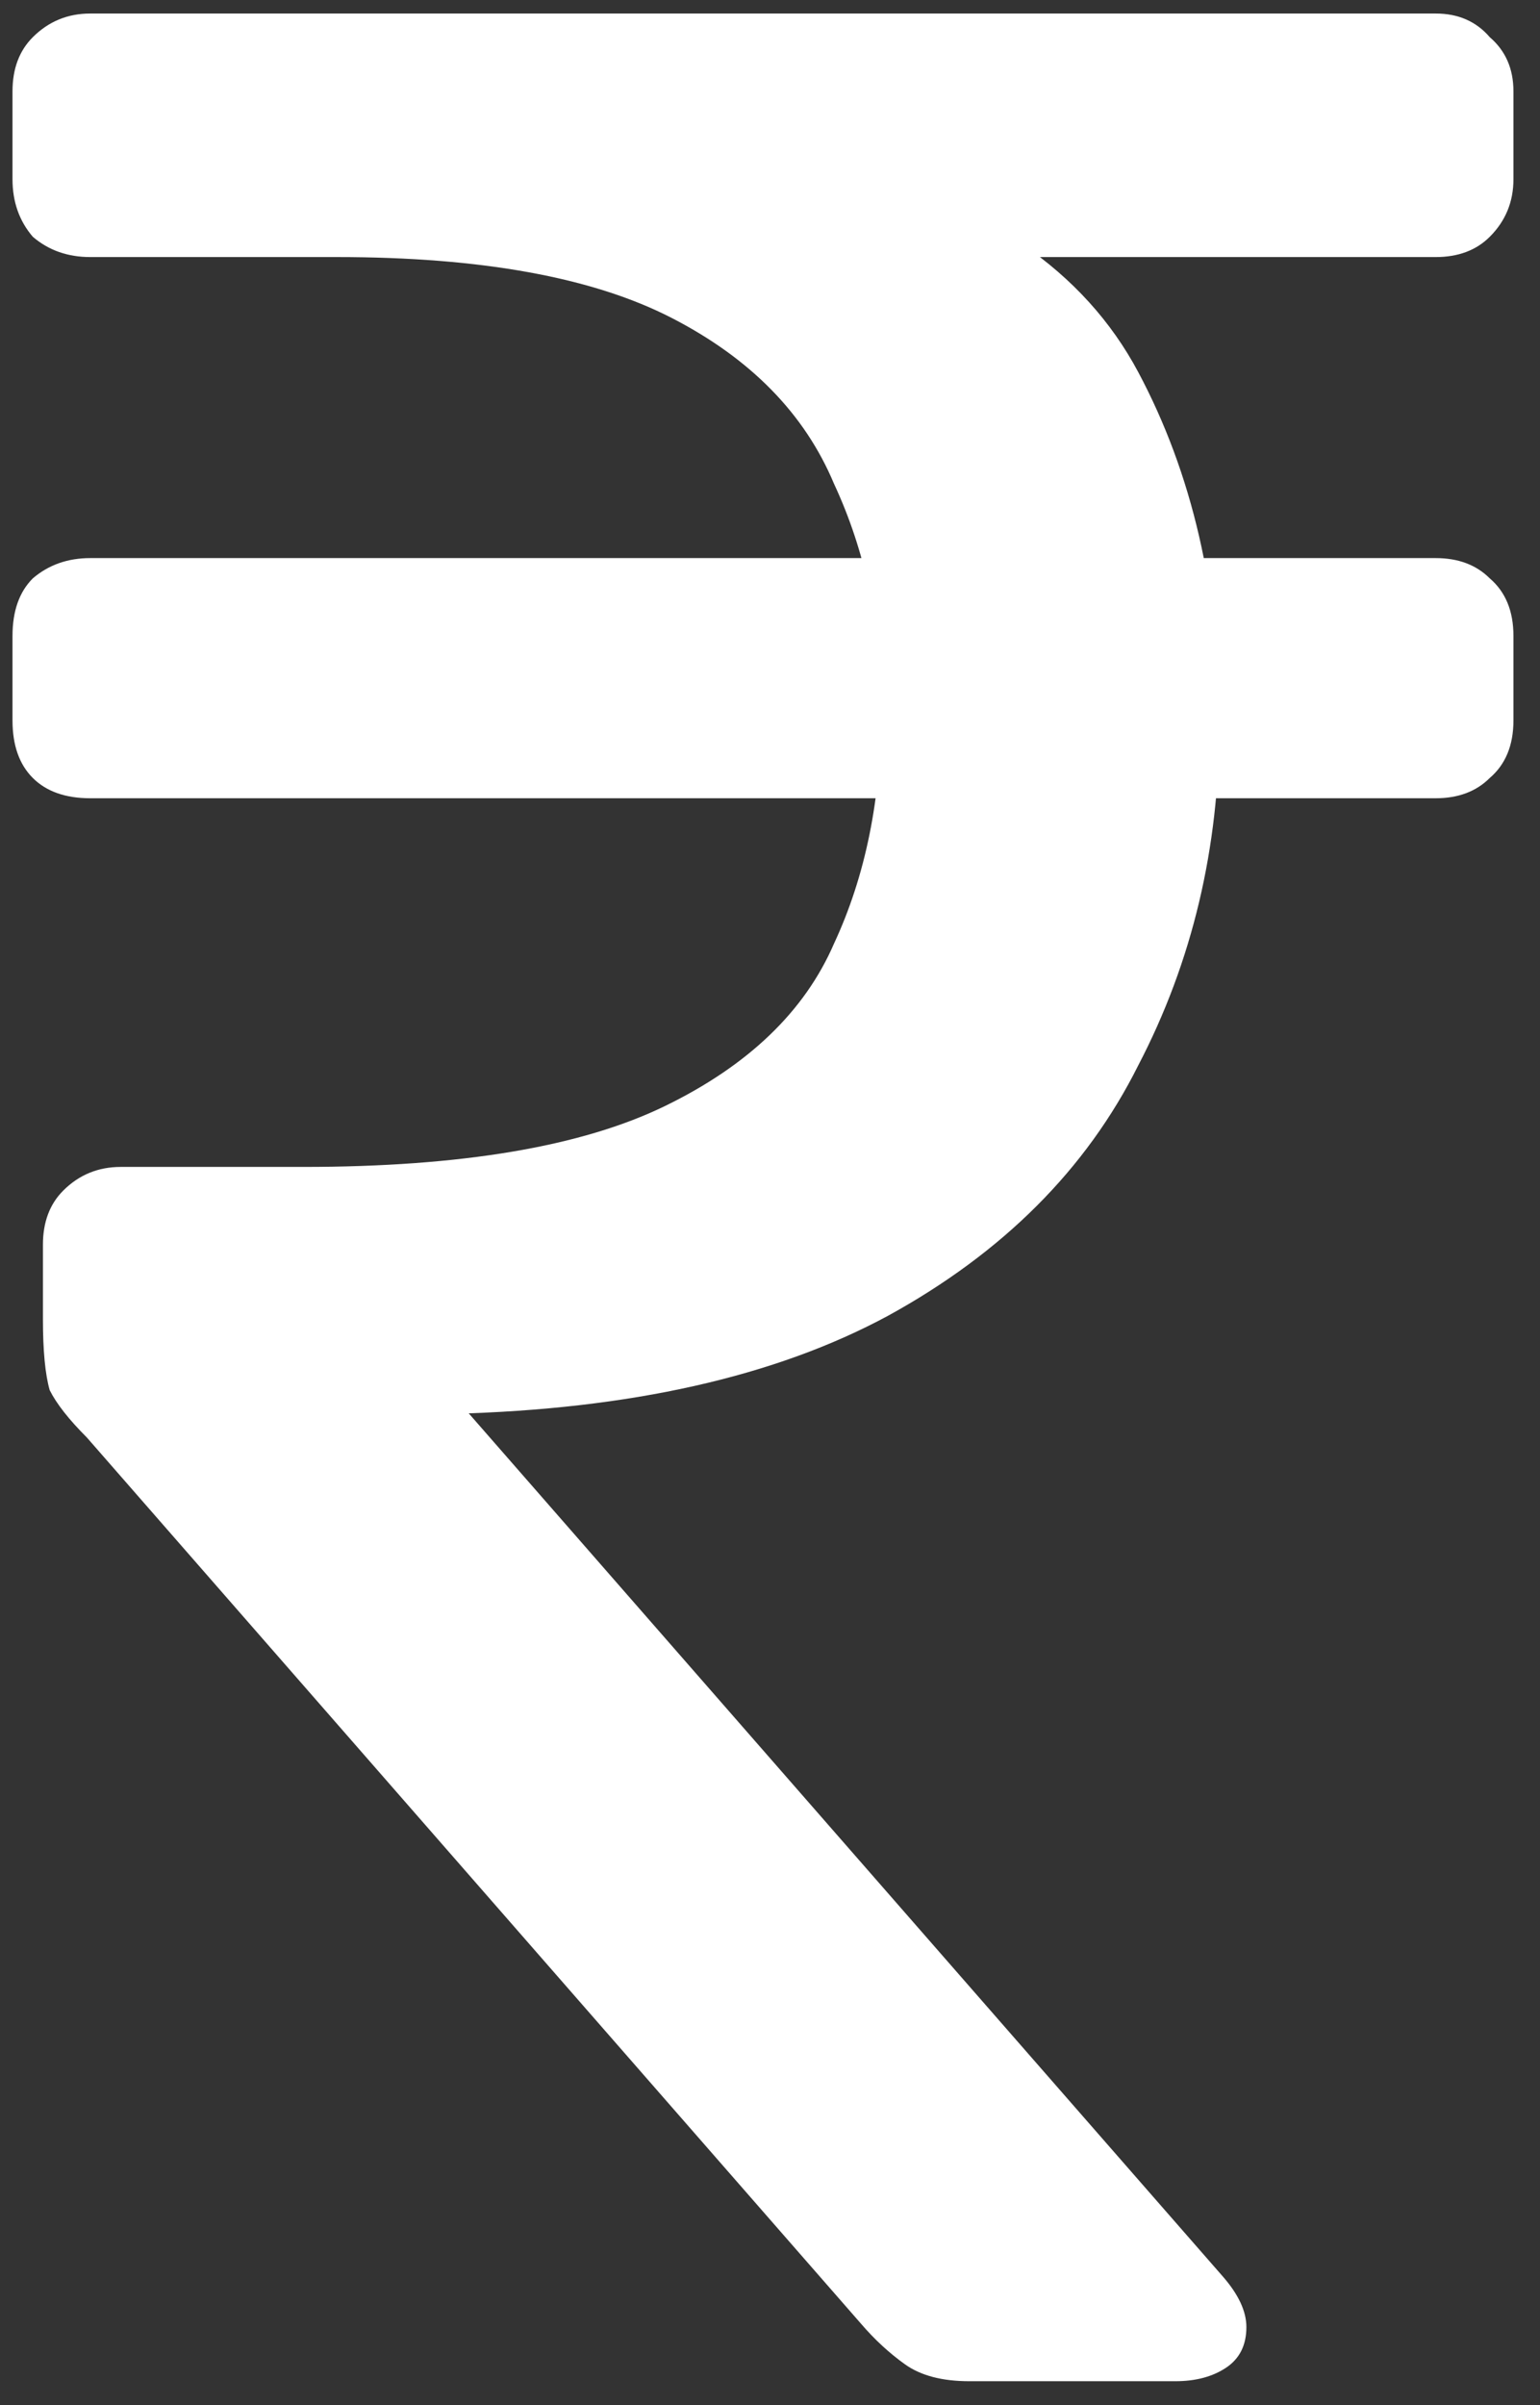 <svg width="41" height="64" viewBox="0 0 41 64" fill="none" xmlns="http://www.w3.org/2000/svg">
<rect x="0" y="0" width="41" height="64" fill="#333333" stroke="none"/>
<path d="M25.803 63.36C25.083 63.36 24.513 63.21 24.093 62.91C23.673 62.61 23.283 62.25 22.923 61.83L2.313 38.25C1.833 37.77 1.503 37.35 1.323 36.99C1.203 36.57 1.143 35.94 1.143 35.1V33.12C1.143 32.52 1.323 32.04 1.683 31.68C2.103 31.26 2.613 31.05 3.213 31.05H8.073C12.273 31.05 15.483 30.51 17.703 29.43C19.923 28.35 21.423 26.91 22.203 25.11C23.043 23.31 23.463 21.24 23.463 18.9C23.463 16.68 23.043 14.67 22.203 12.87C21.423 11.01 19.983 9.54 17.883 8.46C15.783 7.38 12.813 6.84 8.973 6.84H2.403C1.803 6.84 1.293 6.66 0.873 6.3C0.513 5.88 0.333 5.37 0.333 4.77V2.43C0.333 1.83 0.513 1.35 0.873 0.99C1.293 0.57 1.803 0.36 2.403 0.36H38.223C38.823 0.36 39.303 0.57 39.663 0.99C40.083 1.35 40.293 1.83 40.293 2.43V4.77C40.293 5.37 40.083 5.88 39.663 6.3C39.303 6.66 38.823 6.84 38.223 6.84H24.543L22.293 4.41C26.193 5.37 28.863 7.2 30.303 9.9C31.743 12.6 32.463 15.72 32.463 19.26C32.463 22.56 31.743 25.59 30.303 28.35C28.923 31.11 26.703 33.33 23.643 35.01C20.643 36.63 16.773 37.5 12.033 37.62L9.333 37.71L9.423 34.11L32.553 60.57C32.973 61.05 33.183 61.5 33.183 61.92C33.183 62.4 33.003 62.76 32.643 63C32.283 63.24 31.833 63.36 31.293 63.36H25.803ZM2.403 21.24C1.743 21.24 1.233 21.06 0.873 20.7C0.513 20.34 0.333 19.83 0.333 19.17V16.92C0.333 16.26 0.513 15.75 0.873 15.39C1.293 15.03 1.803 14.85 2.403 14.85H38.223C38.823 14.85 39.303 15.03 39.663 15.39C40.083 15.75 40.293 16.26 40.293 16.92V19.17C40.293 19.83 40.083 20.34 39.663 20.7C39.303 21.06 38.823 21.24 38.223 21.24H2.403Z" fill="white"/>
</svg>
